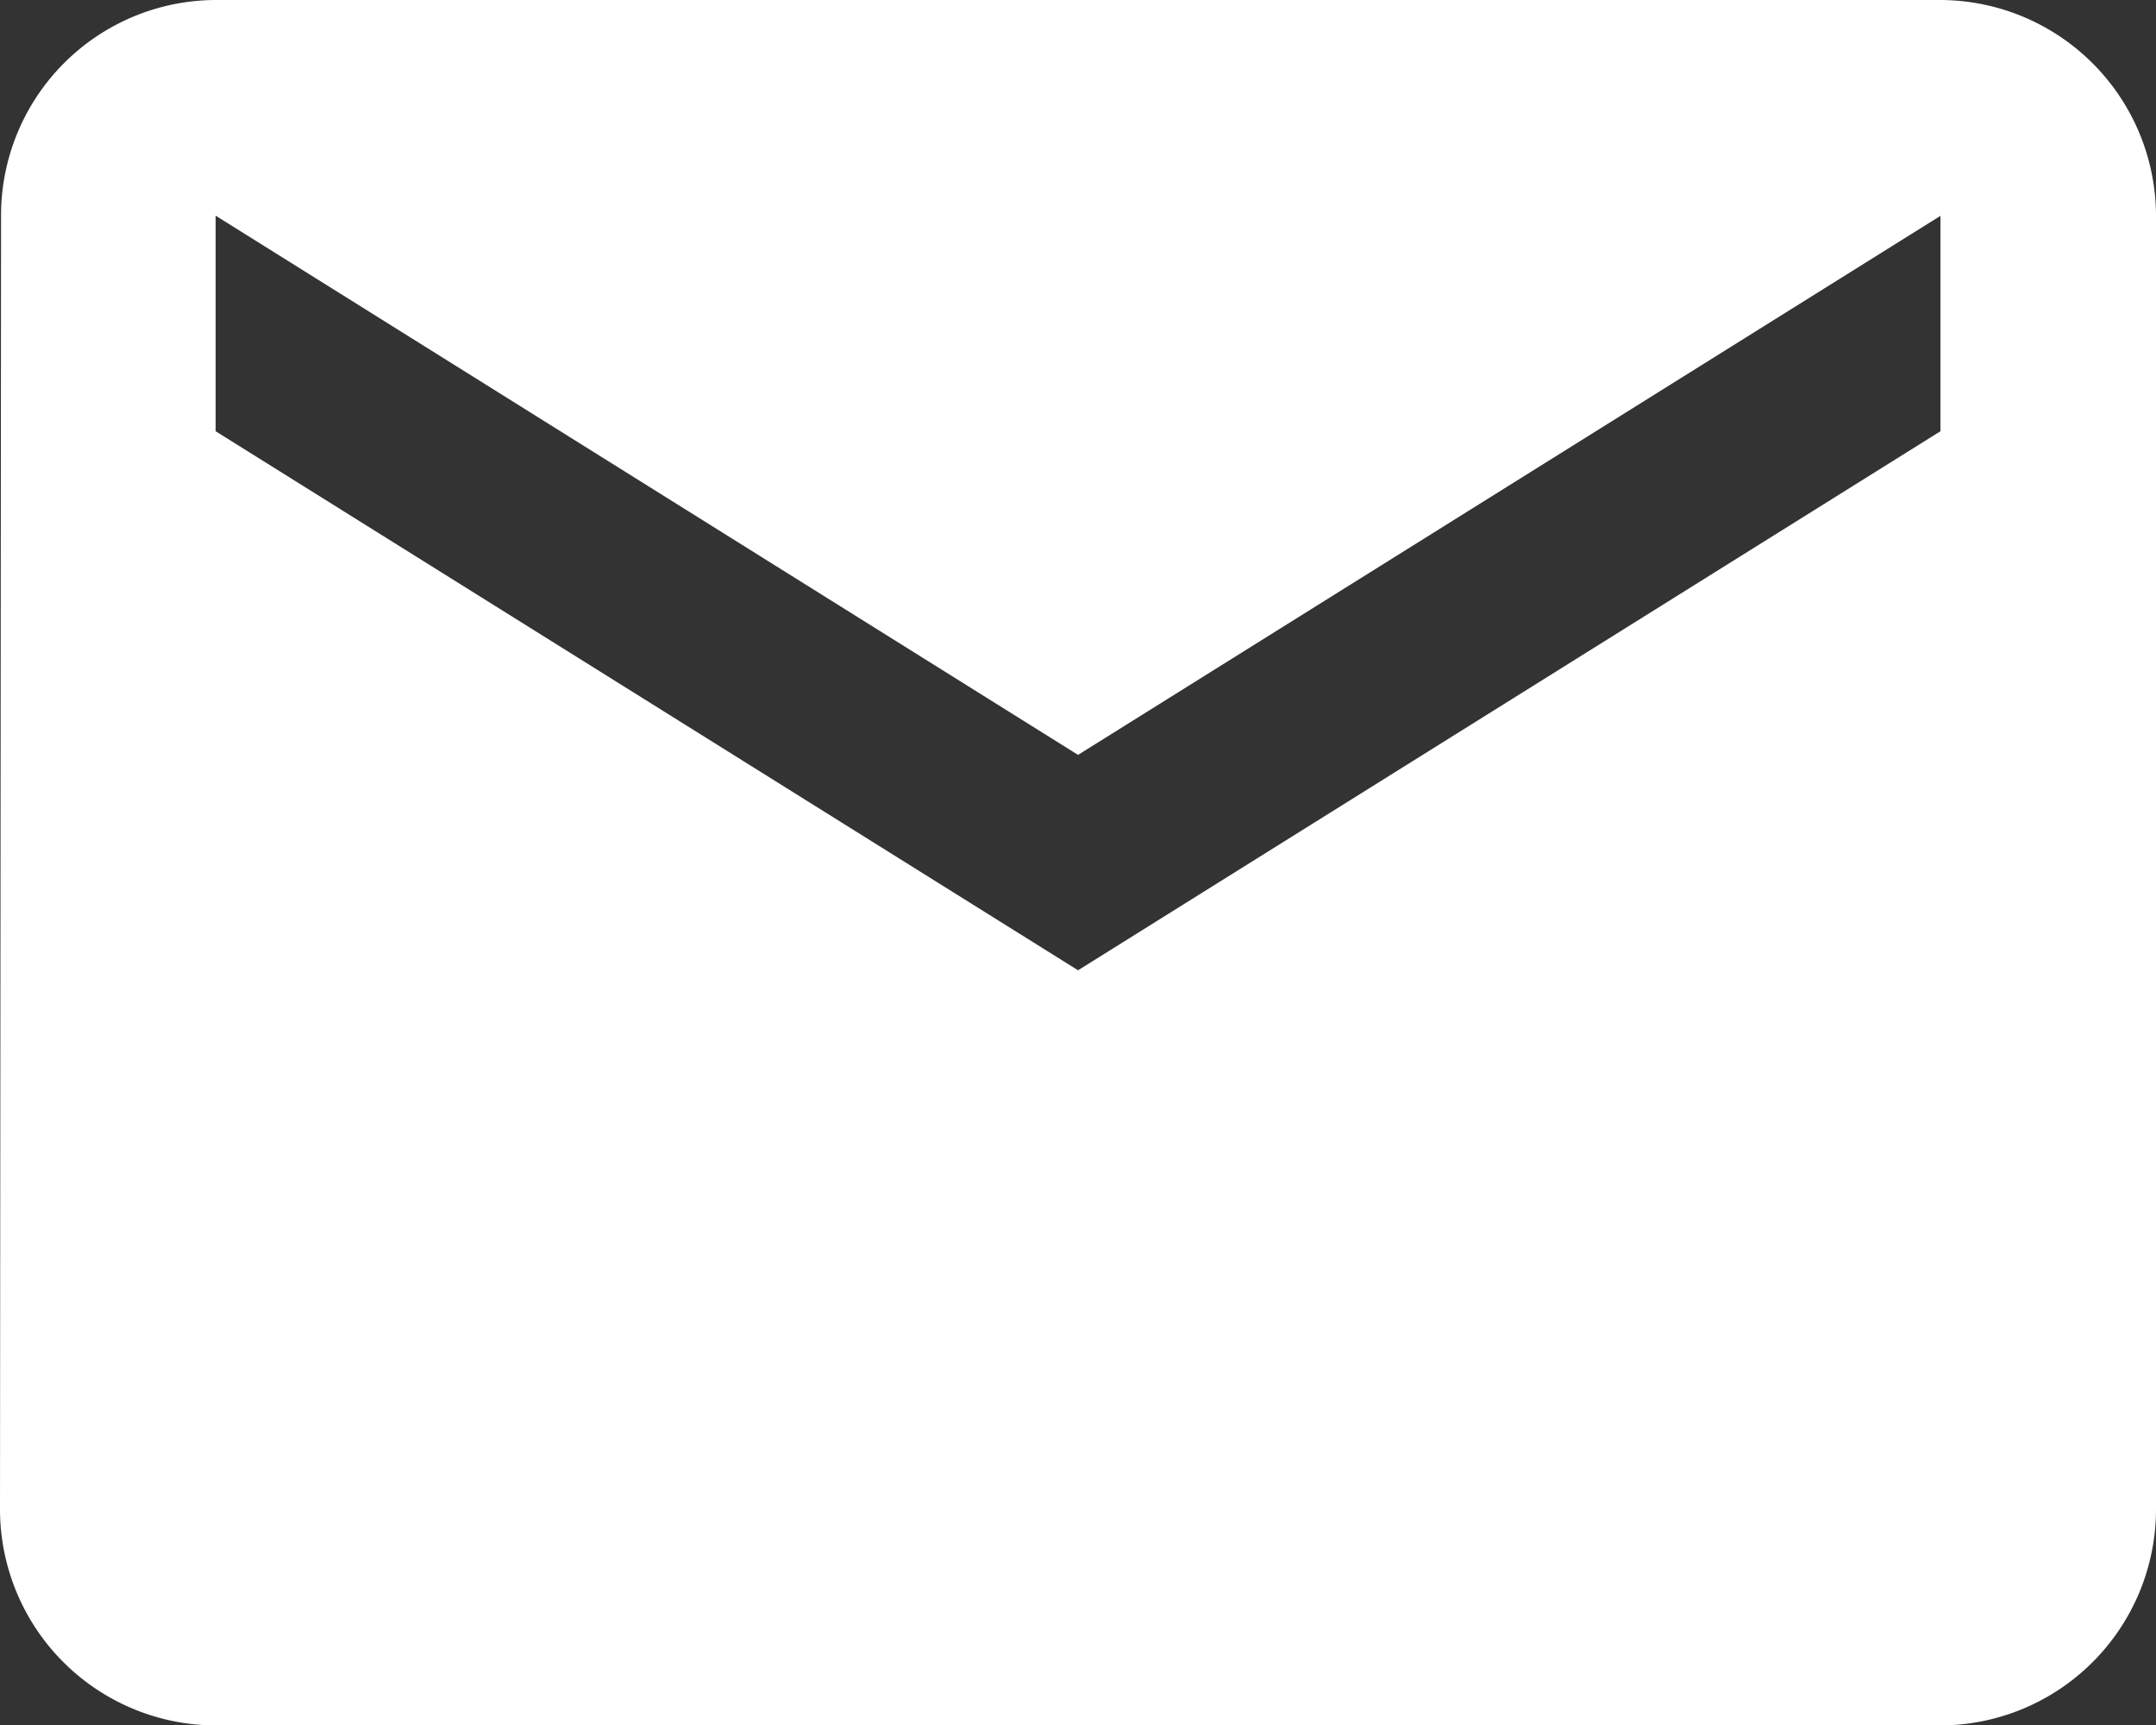 <?xml version="1.0" encoding="UTF-8"?>
<svg xmlns="http://www.w3.org/2000/svg" width="24.565" height="19.652" viewBox="0 0 24.565 19.652">
  <rect x="0" y="0" width="24.565" height="19.652" fill="#333333" stroke="none"/>
  <path id="Icon_material-email" data-name="Icon material-email" d="M25.109,6H5.457A2.453,2.453,0,0,0,3.012,8.457L3,23.2a2.464,2.464,0,0,0,2.457,2.457H25.109A2.464,2.464,0,0,0,27.565,23.2V8.457A2.464,2.464,0,0,0,25.109,6Zm0,4.913-9.826,6.141L5.457,10.913V8.457L15.283,14.6l9.826-6.141Z" transform="translate(-3 -6)" fill="#fff"></path>
</svg>

